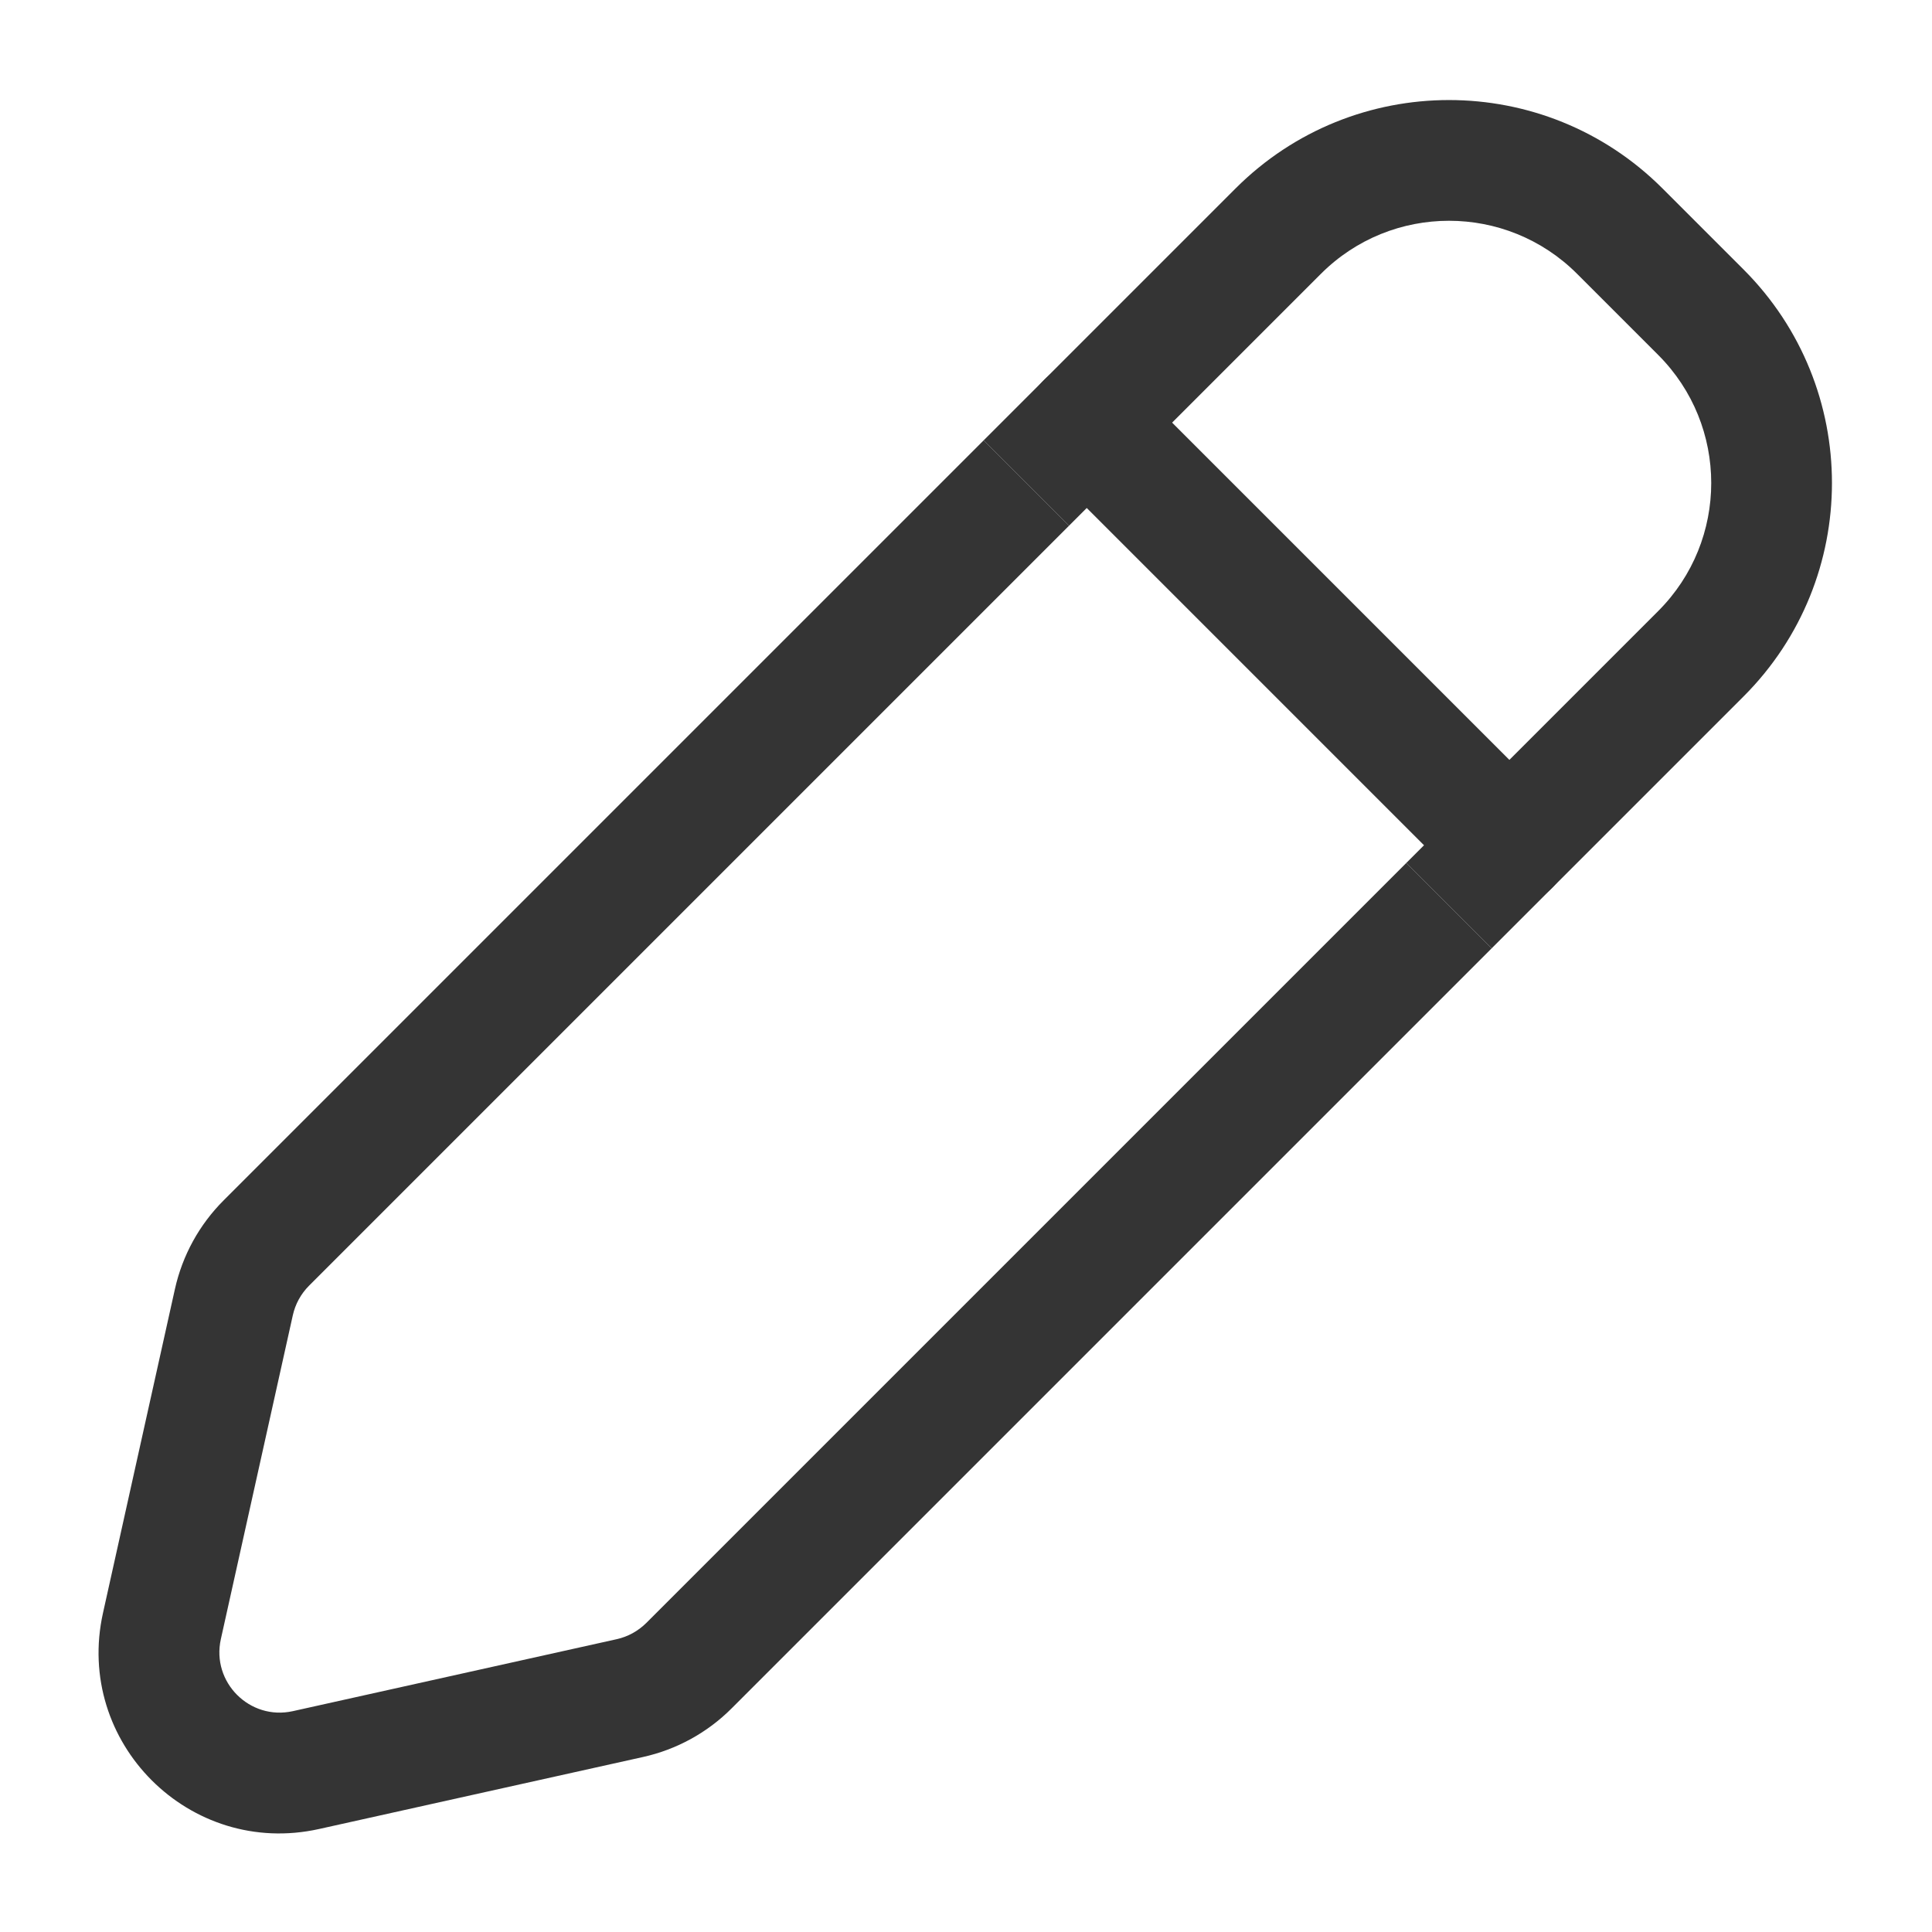 <svg width="32" height="32" viewBox="0 0 32 32" fill="none" xmlns="http://www.w3.org/2000/svg">
<path fill-rule="evenodd" clip-rule="evenodd" d="M3.705 19.881L16.293 7.293L17.707 8.707L5.119 21.295C4.984 21.43 4.891 21.6 4.85 21.785L3.658 27.149C3.499 27.863 4.137 28.501 4.851 28.342L10.215 27.15C10.4 27.109 10.57 27.015 10.705 26.881L23.293 14.293L24.707 15.707L12.119 28.295C11.716 28.699 11.205 28.979 10.648 29.102L5.285 30.294C3.141 30.771 1.229 28.858 1.706 26.715L2.897 21.352C3.021 20.794 3.301 20.284 3.705 19.881Z" fill="#343434"/>
<path fill-rule="evenodd" clip-rule="evenodd" d="M17.293 6.293C17.683 5.902 18.317 5.902 18.707 6.293L25.707 13.293C26.098 13.683 26.098 14.316 25.707 14.707C25.317 15.098 24.683 15.098 24.293 14.707L17.293 7.707C16.902 7.316 16.902 6.683 17.293 6.293Z" fill="#343434"/>
<path fill-rule="evenodd" clip-rule="evenodd" d="M26.121 4.535C24.95 3.364 23.05 3.364 21.879 4.535L17.707 8.707L16.293 7.293L20.465 3.121C22.417 1.169 25.583 1.169 27.536 3.121L28.879 4.464C30.831 6.417 30.831 9.583 28.879 11.535L24.707 15.707L23.293 14.293L27.465 10.121C28.636 8.95 28.636 7.05 27.465 5.879L26.121 4.535Z" fill="#343434"/>
</svg>
